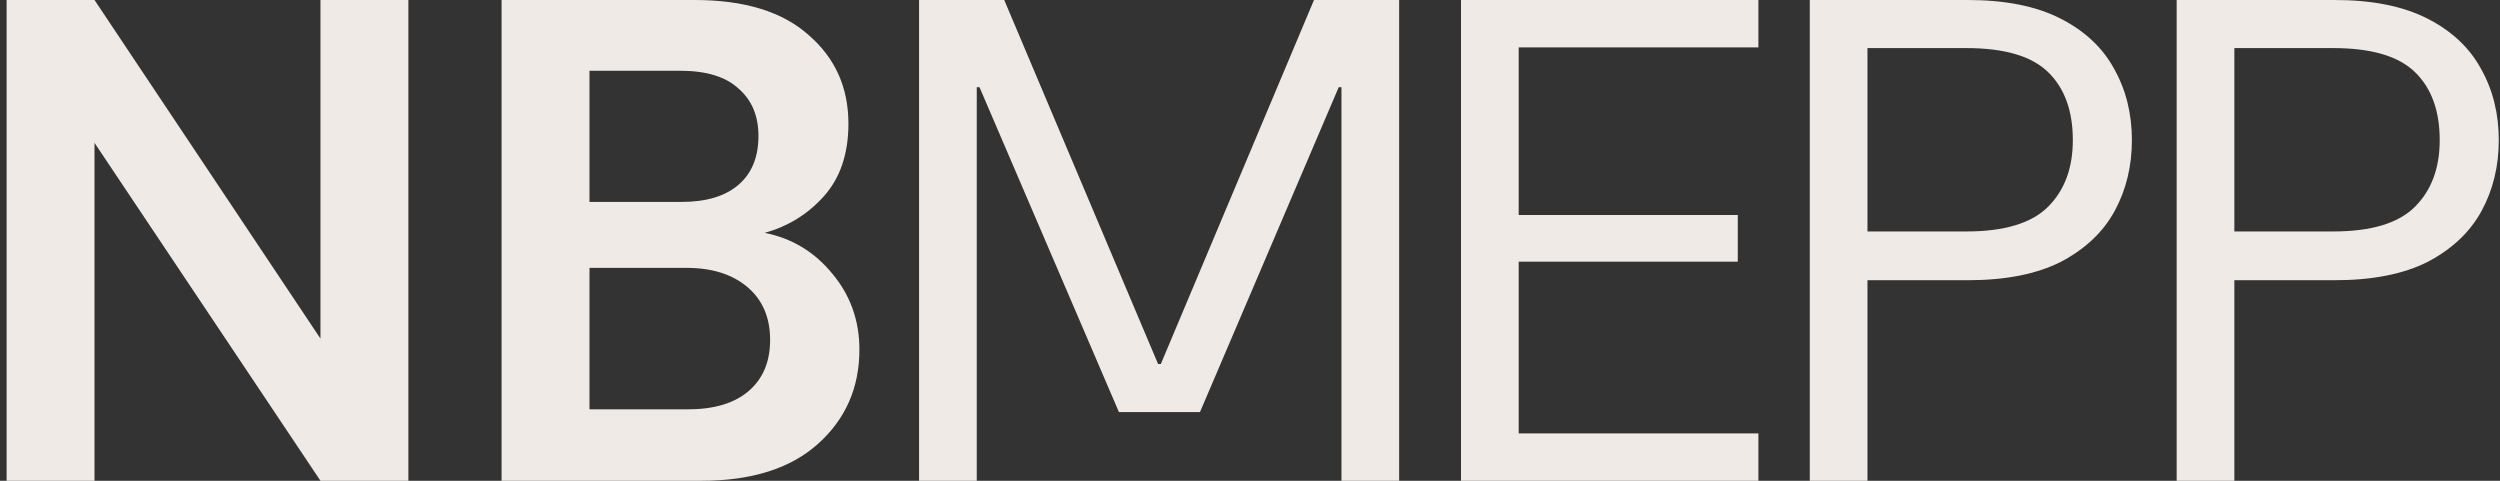 <svg xmlns="http://www.w3.org/2000/svg" width="182" height="35" viewBox="0 0 182 35" fill="none"><rect x="0" y="0" width="182" height="35" fill="#333333" stroke="none"/><path d="M158.461 35V0H169.961C172.694 0 174.944 0.45 176.711 1.35C178.478 2.25 179.778 3.467 180.611 5C181.478 6.533 181.911 8.267 181.911 10.2C181.911 12.1 181.494 13.817 180.661 15.35C179.828 16.883 178.528 18.117 176.761 19.05C174.994 19.95 172.728 20.4 169.961 20.4H162.661V35H158.461ZM162.661 16.85H169.861C172.628 16.85 174.611 16.25 175.811 15.05C177.011 13.85 177.611 12.233 177.611 10.2C177.611 8.067 177.011 6.417 175.811 5.25C174.611 4.083 172.628 3.5 169.861 3.5H162.661V16.85Z" fill="#EFEAE6"></path><path d="M131.752 35V0H143.252C145.985 0 148.235 0.45 150.002 1.35C151.769 2.25 153.069 3.467 153.902 5C154.769 6.533 155.202 8.267 155.202 10.2C155.202 12.1 154.785 13.817 153.952 15.35C153.119 16.883 151.819 18.117 150.052 19.05C148.285 19.95 146.019 20.4 143.252 20.4H135.952V35H131.752ZM135.952 16.85H143.152C145.919 16.85 147.902 16.25 149.102 15.05C150.302 13.85 150.902 12.233 150.902 10.2C150.902 8.067 150.302 6.417 149.102 5.25C147.902 4.083 145.919 3.5 143.152 3.5H135.952V16.85Z" fill="#EFEAE6"></path><path d="M106.361 35V0H128.011V3.45H110.561V15.65H126.511V19.05H110.561V31.55H128.011V35H106.361Z" fill="#EFEAE6"></path><path d="M66.908 35V0H73.108L84.308 26.5H84.508L95.658 0H101.858V35H97.658V6.35H97.458L87.358 30H81.458L71.308 6.35H71.108V35H66.908Z" fill="#EFEAE6"></path><path d="M36.515 35V0H50.565C54.199 0 56.965 0.85 58.865 2.55C60.799 4.217 61.765 6.367 61.765 9C61.765 11.2 61.165 12.967 59.965 14.3C58.799 15.6 57.365 16.483 55.665 16.95C57.665 17.35 59.315 18.35 60.615 19.95C61.915 21.517 62.565 23.35 62.565 25.45C62.565 28.217 61.565 30.5 59.565 32.3C57.565 34.1 54.732 35 51.065 35H36.515ZM42.915 14.7H49.615C51.415 14.7 52.799 14.283 53.765 13.45C54.732 12.617 55.215 11.433 55.215 9.9C55.215 8.433 54.732 7.283 53.765 6.45C52.832 5.583 51.415 5.15 49.515 5.15H42.915V14.7ZM42.915 29.8H50.065C51.965 29.8 53.432 29.367 54.465 28.5C55.532 27.6 56.065 26.35 56.065 24.75C56.065 23.117 55.515 21.833 54.415 20.9C53.315 19.967 51.832 19.5 49.965 19.5H42.915V29.8Z" fill="#EFEAE6"></path><path d="M0.48 35V0H6.88L23.33 24.65V0H29.73V35H23.33L6.88 10.4V35H0.48Z" fill="#EFEAE6"></path></svg>